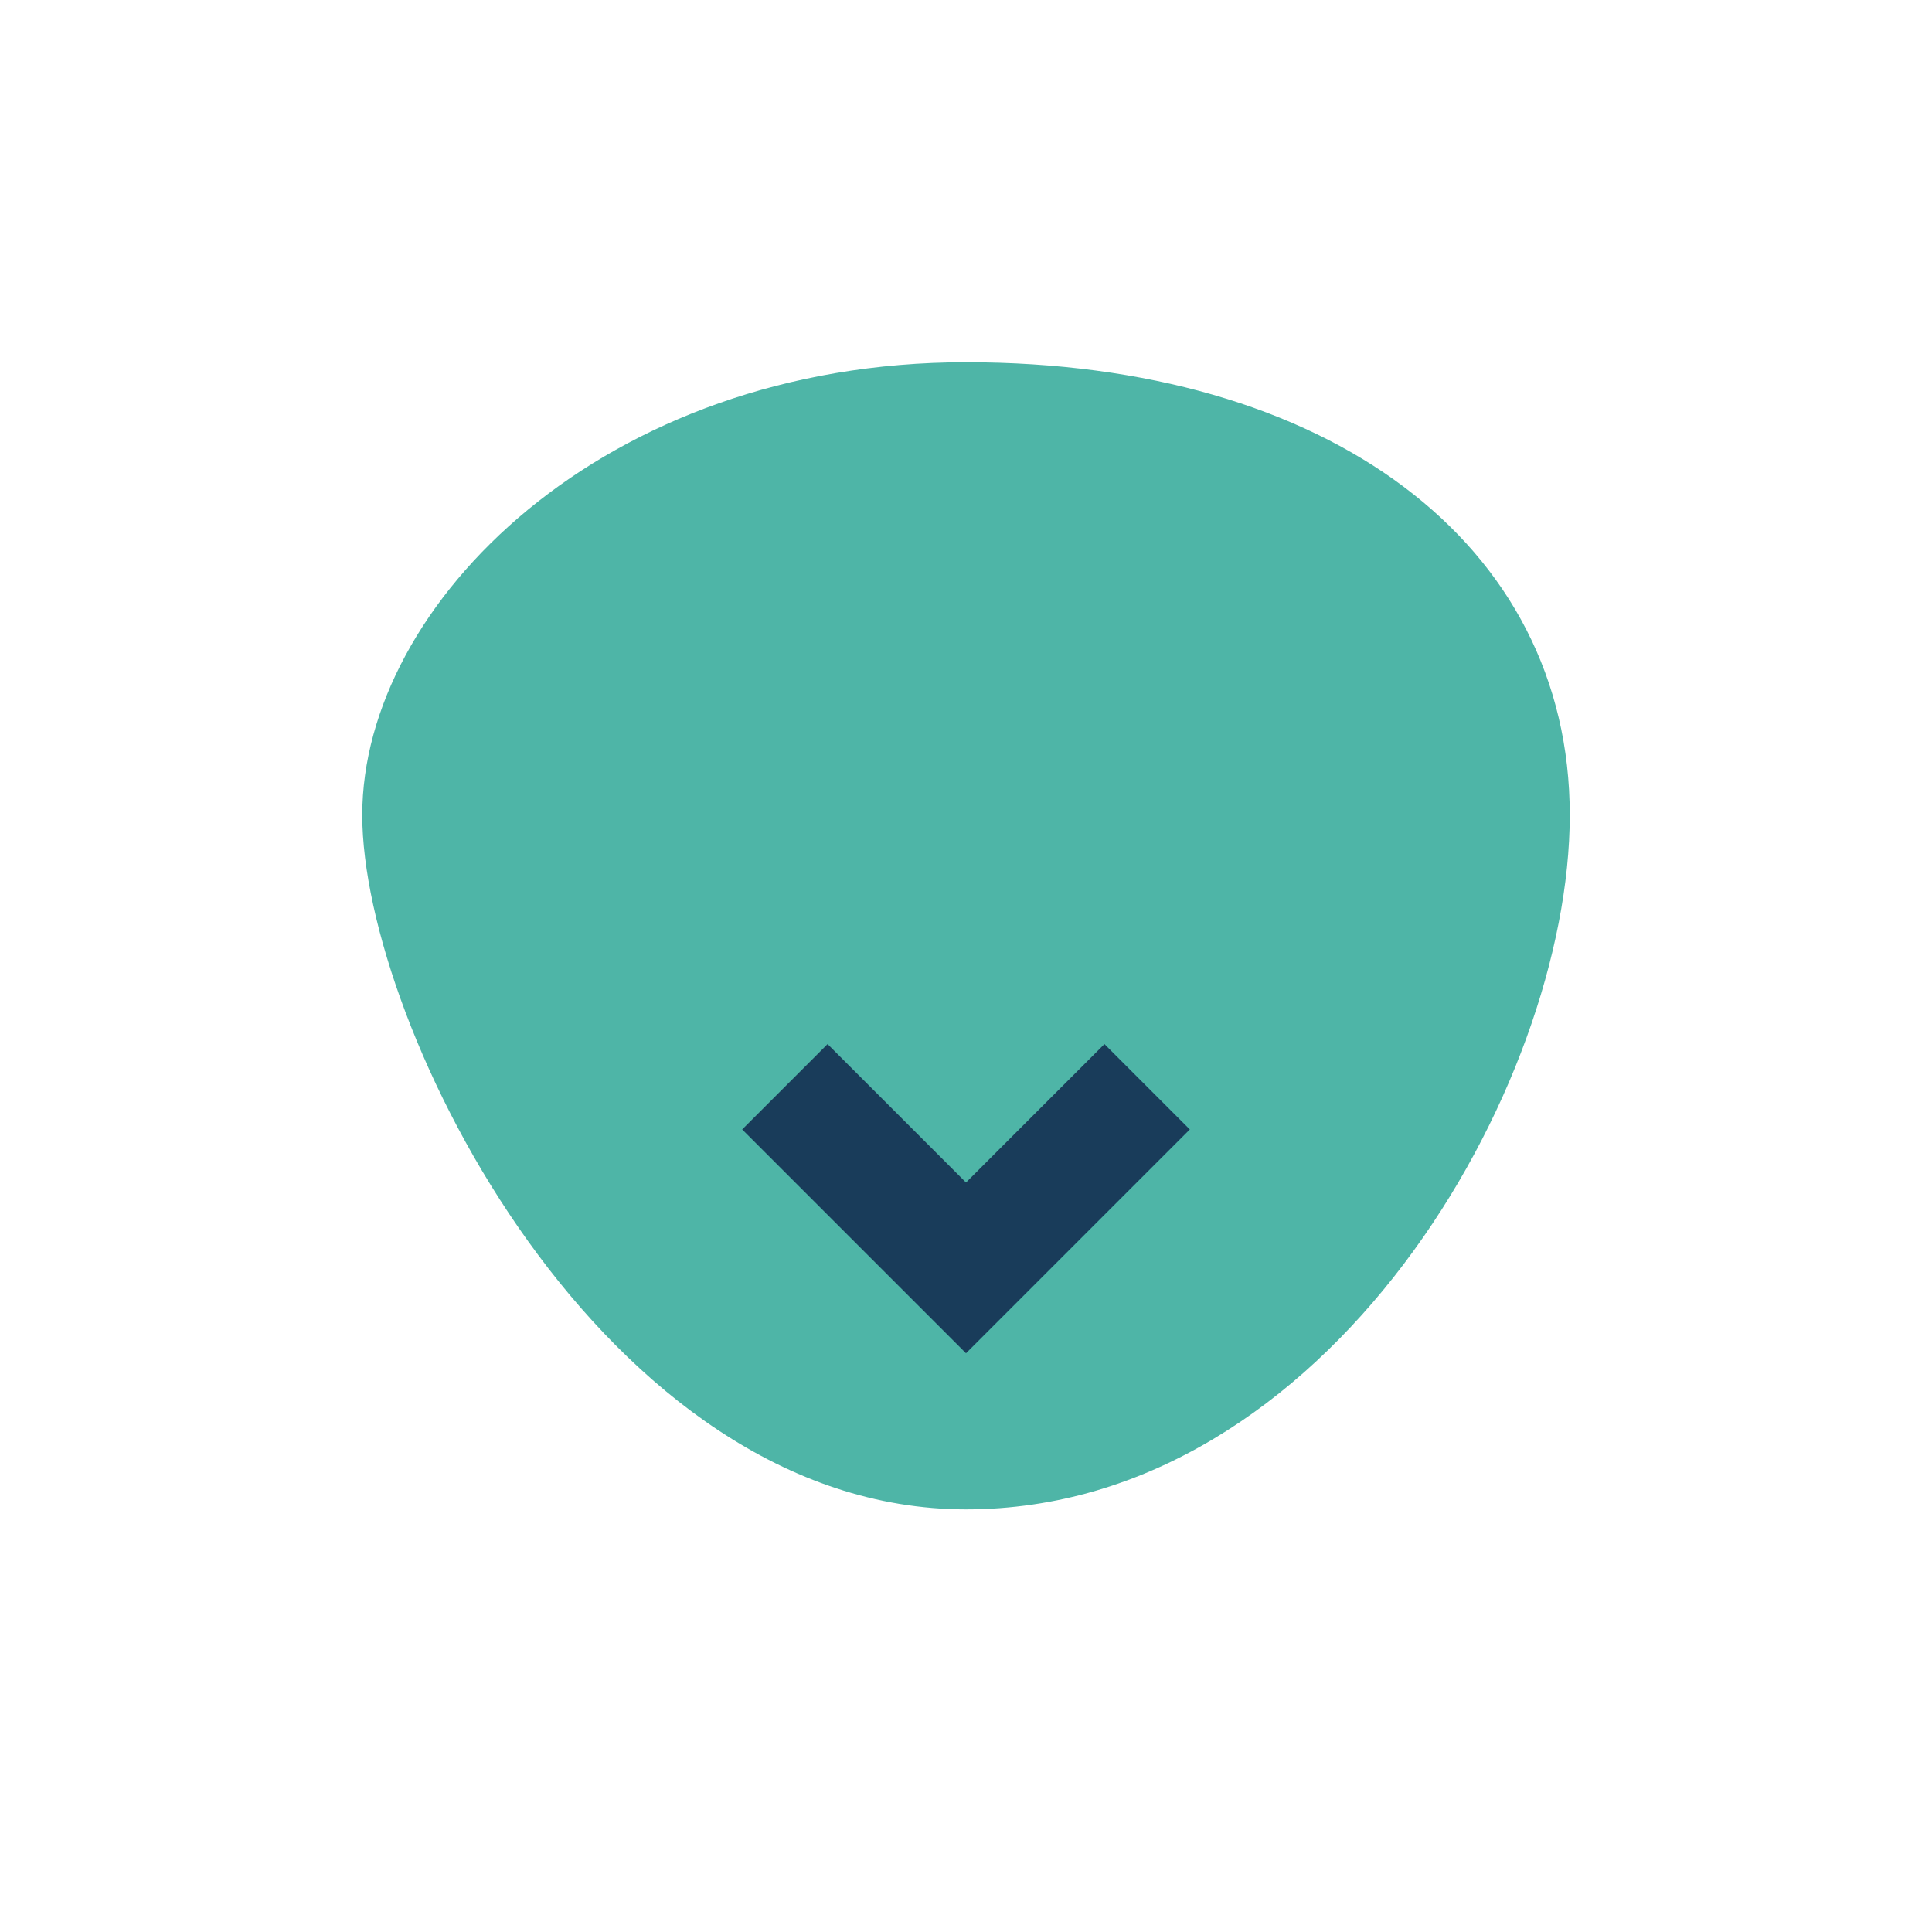 <?xml version="1.0" encoding="UTF-8"?>
<svg xmlns="http://www.w3.org/2000/svg" width="32" height="32" viewBox="0 0 32 32"><path d="M16 6c6 0 10 3 10 7.5S22 25 16 25 6 17 6 13.5 10 6 16 6z" fill="#4EB5A7"/><path d="M13 18l3 3 3-3" stroke="#193C5A" stroke-width="2" fill="none"/></svg>